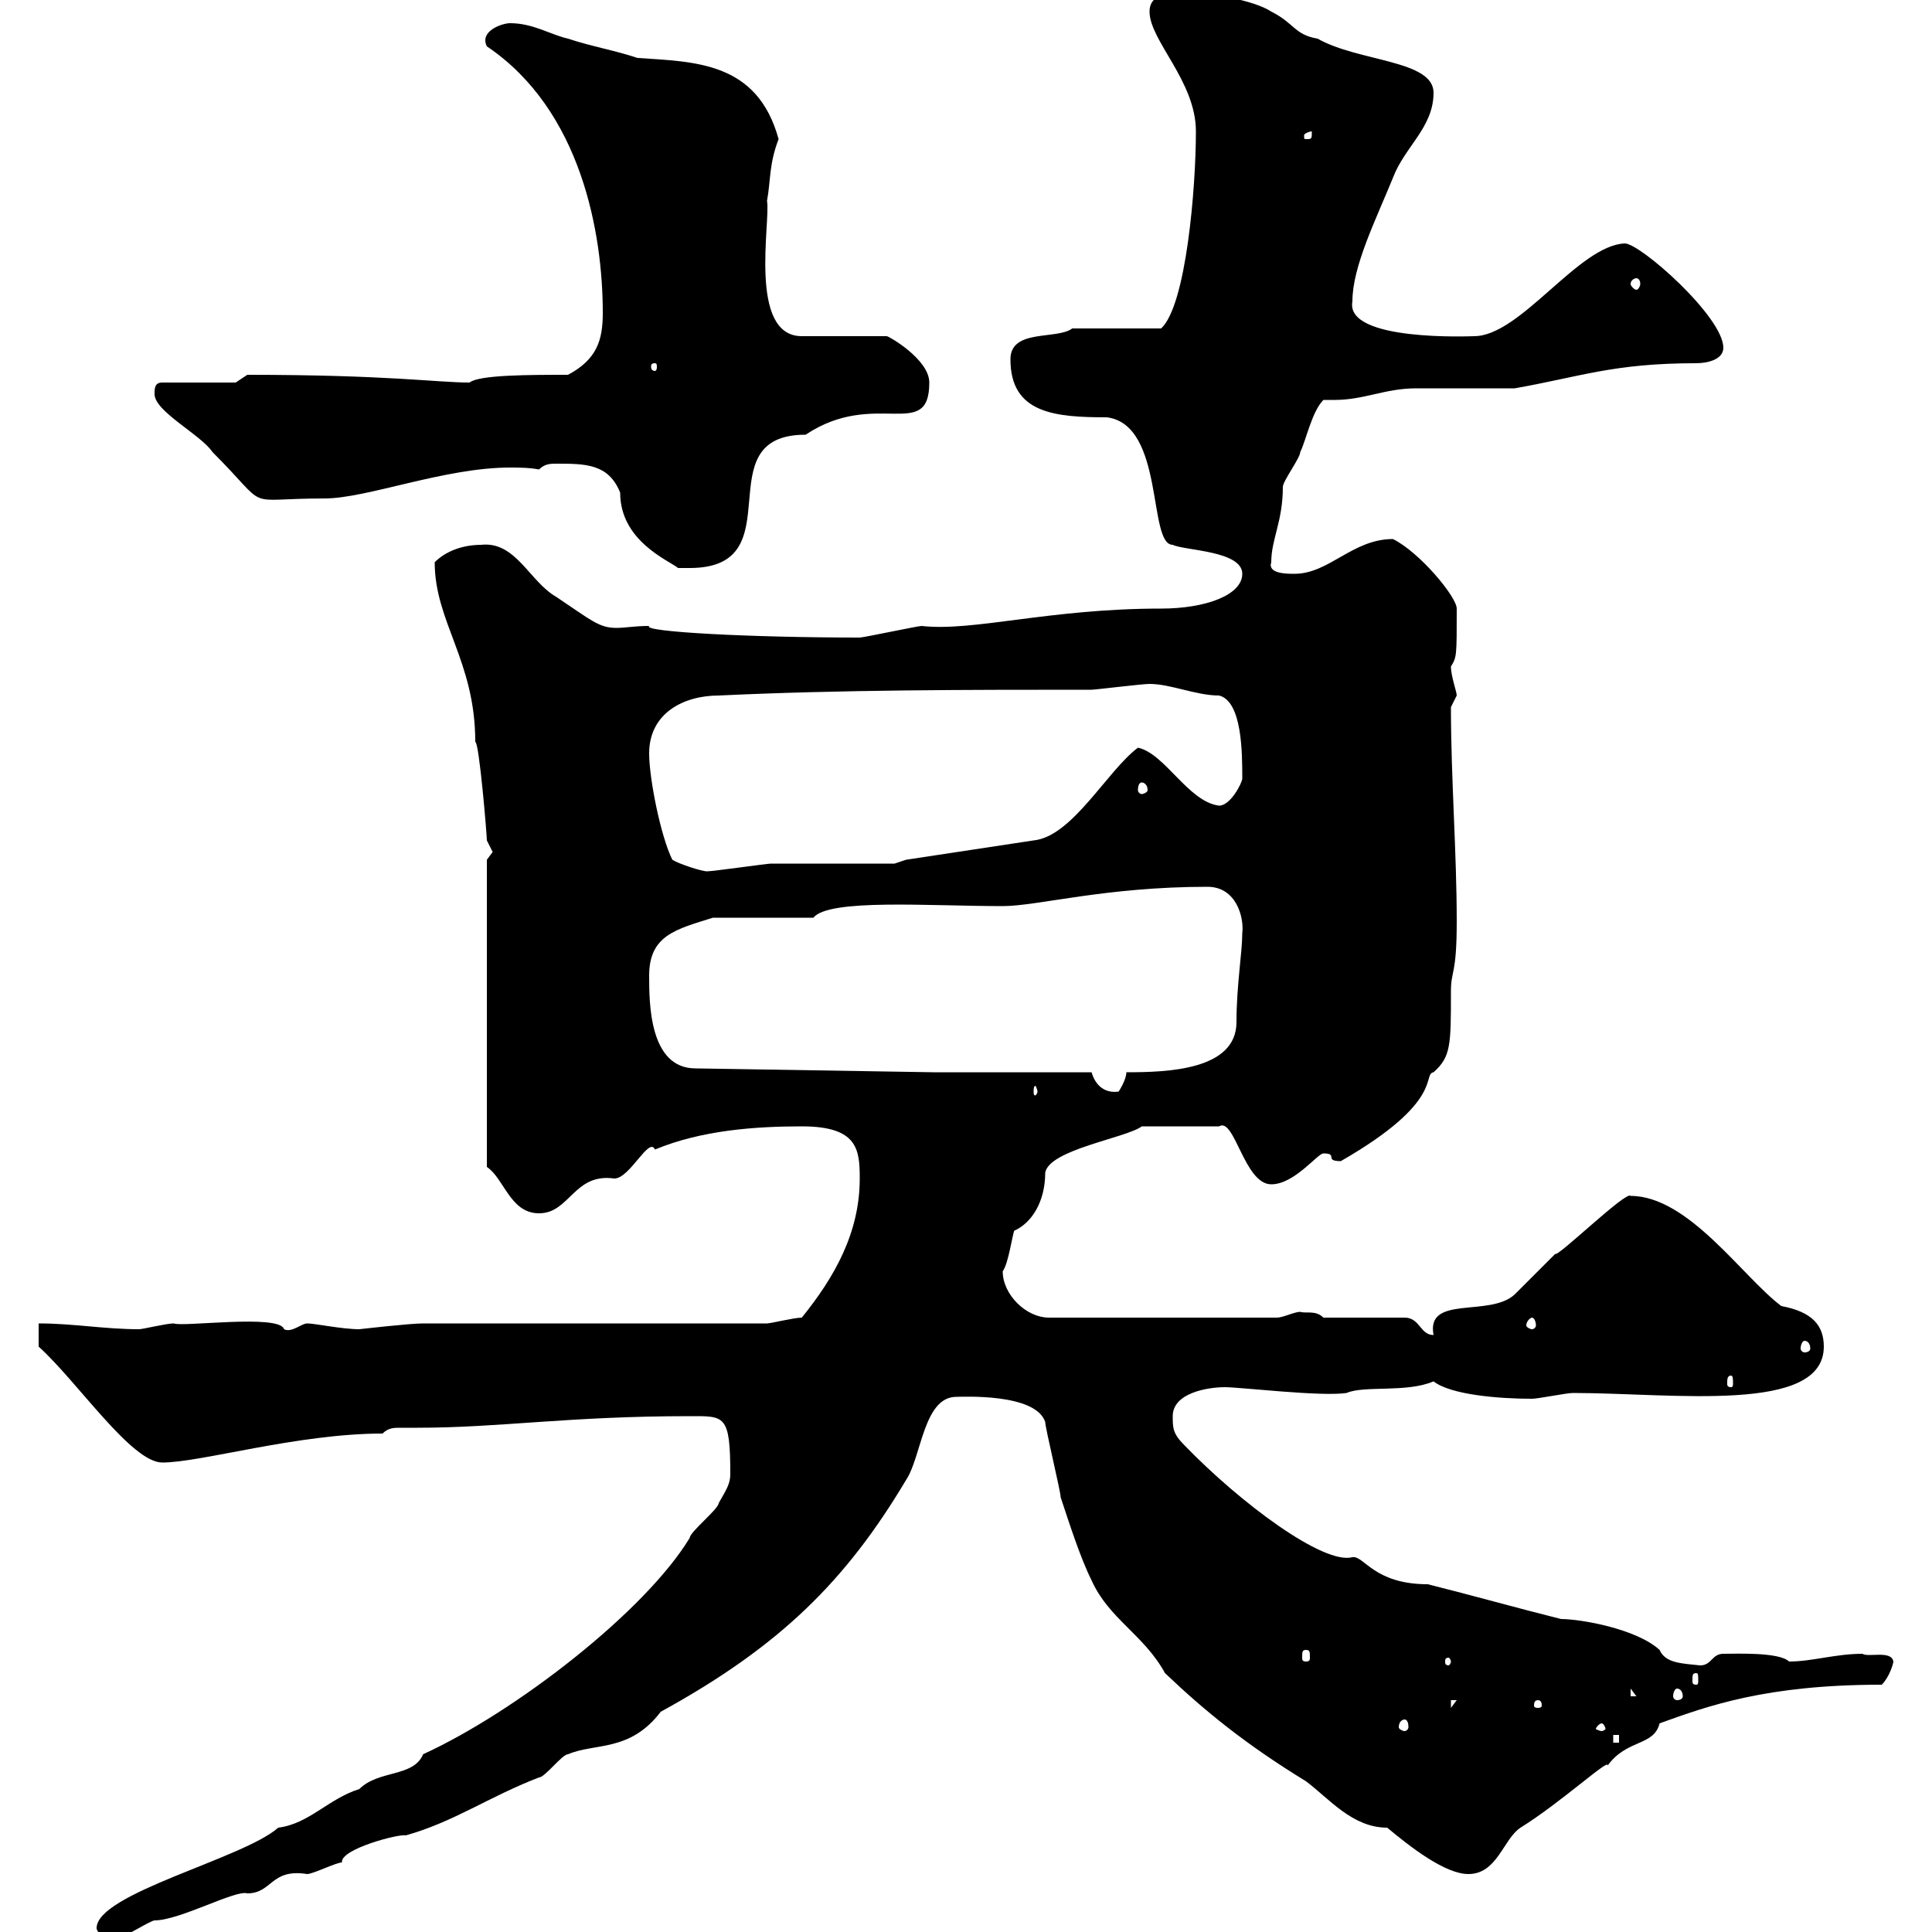 <svg xmlns="http://www.w3.org/2000/svg" xmlns:xlink="http://www.w3.org/1999/xlink" width="300" height="300"><path d="M15 299.40C15 300 16.20 301.20 18 301.20C18.60 301.20 23.40 298.20 24 298.20C27.90 298.20 36.60 293.40 38.40 294C42.30 294 42 290.10 47.70 291C48.60 291 52.20 289.20 53.10 289.20C52.80 287.10 62.10 284.70 63 285C70.50 282.90 75.90 279 83.70 276C84.60 276 87.30 272.40 88.20 272.40C92.40 270.60 97.80 272.10 102.60 265.80C121.20 255.60 131.40 245.40 140.70 229.80C143.10 226.20 143.40 216.90 148.50 216.90C149.40 216.90 160.80 216.30 162.30 220.80C162.30 221.70 164.70 231.60 164.70 232.50C165.90 236.10 167.70 241.80 169.50 245.40C172.20 251.40 177.60 253.80 180.90 259.80C187.20 265.80 193.50 270.90 202.80 276.60C206.40 279.30 210 283.80 215.40 283.80C219 286.80 224.40 291 228 291C232.50 291 233.40 285.60 236.10 283.80C242.40 279.90 250.20 272.70 249.60 274.20C252.60 270 256.80 271.20 257.70 267.60C265.20 264.90 274.20 261.60 292.20 261.60C293.40 260.40 294 258.30 294 258C293.70 256.20 290.10 257.40 289.20 256.80C285 256.80 281.40 258 277.80 258C276.30 256.50 269.40 256.80 267.60 256.80C265.80 256.80 265.80 258.60 264 258.60C261.30 258.30 258.60 258.30 257.70 256.20C254.10 252.90 245.40 251.40 242.40 251.40C235.20 249.60 228.90 247.80 221.70 246C213.30 246 211.80 241.50 210 241.80C205.50 243 192.60 233.40 183.90 224.40C182.10 222.60 182.10 221.70 182.10 219.90C182.10 216.30 187.50 215.40 190.20 215.40C192.60 215.40 205.20 216.90 209.10 216.30C211.80 215.10 218.40 216.30 222.60 214.50C225.30 216.60 232.80 217.20 237.90 217.20C238.80 217.20 243.30 216.30 244.20 216.30C259.80 216.30 283.20 219.60 283.20 209.10C283.20 205.80 281.40 203.70 276.60 202.80C270.60 198.30 262.20 185.70 253.20 185.70C252.60 184.80 241.80 195.30 241.50 194.70C240.60 195.60 236.10 200.10 235.20 201C231.30 204.60 221.40 201 222.60 207.30C220.50 207.30 220.50 204.60 218.10 204.60L205.50 204.60C204.30 203.40 202.80 204 201.90 203.70C201 203.70 199.20 204.60 198.30 204.60L162.90 204.60C159.30 204.60 155.70 201 155.70 197.40C156.60 196.20 157.20 191.70 157.50 191.10C160.20 189.90 162.30 186.60 162.30 182.10C162.90 178.50 174.90 176.70 177.30 174.90L189.30 174.90C191.70 173.40 193.20 183.90 197.40 183.90C201 183.90 204.60 179.10 205.50 179.10C207.90 179.10 205.50 180.30 208.20 180.30C224.40 171 220.80 166.80 222.60 166.50C225.30 164.10 225.30 162.30 225.30 153.90C225.30 150.60 226.20 151.50 226.20 143.10C226.20 132.30 225.30 120.90 225.30 109.80C225.30 109.80 226.20 108 226.20 108C226.20 107.40 225.30 105 225.30 103.50C226.20 102 226.20 102 226.20 94.50C226.20 92.70 220.50 85.80 216.30 83.70C210 83.70 206.40 89.10 201 89.10C199.80 89.10 196.80 89.10 197.40 87.30C197.40 83.70 199.20 81 199.20 75.60C199.20 74.70 201.90 71.10 201.90 70.20C202.80 68.40 203.70 63.90 205.50 62.10C206.10 62.10 207 62.10 207.30 62.10C211.80 62.10 215.10 60.30 219.90 60.30C221.70 60.30 233.40 60.30 235.20 60.30C245.40 58.50 250.50 56.40 263.40 56.40C265.20 56.40 267.60 55.80 267.60 54C267.60 49.20 254.70 37.80 252.30 37.80C245.10 38.10 236.10 52.20 228.90 52.20C228.60 52.20 208.80 53.10 210 46.80C210 41.40 213.60 34.20 216.30 27.60C218.10 22.80 222.60 19.80 222.60 14.40C222.60 9.30 210.90 9.60 204.60 6C201 5.40 201 3.60 197.40 1.80C194.70 0 187.50-1.20 183.90-1.20C182.10-1.20 178.50-1.20 178.50 1.80C178.50 6.30 185.70 12.60 185.70 20.40C185.70 29.10 184.20 47.40 180.30 51L166.50 51C164.10 52.80 156.90 51 156.90 55.80C156.90 64.20 163.80 64.80 171.90 64.80C180.90 66 178.20 84.60 182.10 84.60C183.90 85.50 192.90 85.50 192.90 89.10C192.90 92.40 187.20 94.50 180.30 94.50C162.90 94.50 151.20 98.10 143.10 97.20C142.50 97.20 134.10 99 133.50 99C116.40 99 99.60 98.10 100.80 97.20C98.40 97.20 97.20 97.50 95.70 97.50C93 97.50 91.80 96.30 86.40 92.70C82.20 90.30 80.10 84 74.70 84.60C72 84.60 69.30 85.50 67.50 87.30C67.50 96.60 73.80 102.60 73.80 115.20C74.40 115.20 75.60 129.60 75.60 130.50C75.60 130.50 76.50 132.30 76.50 132.30C76.50 132.30 75.60 133.50 75.60 133.50L75.60 181.20C78.30 183 79.20 188.40 83.70 188.40C88.50 188.40 89.10 182.10 95.40 183C97.80 183 100.80 176.40 101.70 178.50C108.90 175.50 117.30 174.90 124.50 174.90C133.20 174.90 133.50 178.50 133.50 183C133.50 191.40 129.60 198.30 124.50 204.60C123.30 204.60 119.70 205.50 119.10 205.50L65.70 205.50C63.60 205.50 55.80 206.40 55.80 206.40C53.10 206.40 48.90 205.50 47.70 205.50C46.80 205.50 45.30 207 44.10 206.40C43.50 204 28.20 206.10 27 205.50C25.80 205.50 22.20 206.40 21.60 206.40C16.20 206.40 11.40 205.50 6 205.50L6 209.10C12 214.50 20.40 227.10 25.20 227.10C31.20 227.10 46.20 222.60 59.40 222.60C60.30 221.70 61.20 221.70 62.10 221.70C63 221.70 63.90 221.70 64.80 221.70C77.70 221.70 88.20 219.90 107.10 219.90C112.50 219.90 113.40 219.60 113.40 228.90C113.40 230.40 112.80 231.30 111.60 233.40C111.60 234.30 107.10 237.90 107.10 238.80C100.20 250.20 80.10 265.80 65.70 272.40C64.20 276 58.80 274.80 55.80 277.80C51 279.30 48 283.20 43.20 283.80C37.80 288.60 15 294 15 299.40ZM250.50 269.40L251.40 269.40L251.40 270.60L250.50 270.60ZM248.70 267.60C249 267.60 249.30 268.20 249.30 268.50C249.30 268.50 249 268.80 248.70 268.80C248.40 268.80 247.80 268.50 247.80 268.50C247.80 268.20 248.40 267.60 248.70 267.60ZM218.10 267C218.40 267 218.70 267.30 218.70 268.20C218.70 268.50 218.40 268.80 218.10 268.80C217.80 268.80 217.20 268.50 217.20 268.20C217.20 267.30 217.80 267 218.10 267ZM225.30 264L226.20 264L225.30 265.20ZM238.80 264C239.40 264 239.40 264.60 239.40 264.90C239.40 264.90 239.40 265.20 238.80 265.20C238.20 265.20 238.20 264.90 238.20 264.90C238.20 264.60 238.20 264 238.80 264ZM253.20 262.20L254.10 263.40L253.20 263.40ZM260.40 262.20C261 262.20 261.30 262.80 261.30 263.40C261.30 263.70 261 264 260.40 264C260.10 264 259.80 263.70 259.80 263.40C259.80 262.80 260.10 262.20 260.40 262.20ZM263.40 259.80C263.70 259.80 263.70 260.10 263.70 261C263.70 261.30 263.70 261.60 263.40 261.60C262.80 261.60 262.80 261.30 262.80 261C262.80 260.10 262.80 259.80 263.40 259.80ZM225.30 258C225.30 258.30 225 258.60 225 258.60C224.40 258.60 224.40 258.30 224.40 258C224.40 257.70 224.40 257.40 225 257.40C225 257.40 225.30 257.70 225.30 258ZM202.80 256.20C203.40 256.20 203.40 256.50 203.40 257.40C203.40 257.70 203.40 258 202.80 258C202.20 258 202.20 257.70 202.20 257.40C202.20 256.50 202.20 256.20 202.80 256.20ZM268.80 213.60C269.10 213.60 269.10 214.20 269.10 214.80C269.10 215.10 269.10 215.40 268.80 215.40C268.20 215.40 268.20 215.10 268.20 214.80C268.20 214.20 268.20 213.60 268.80 213.60ZM280.20 208.20C280.80 208.20 281.10 208.80 281.10 209.40C281.10 209.70 280.80 210 280.20 210C279.90 210 279.60 209.70 279.60 209.40C279.60 208.80 279.90 208.20 280.20 208.20ZM237.90 204.60C238.20 204.60 238.50 205.20 238.50 205.80C238.50 206.10 238.20 206.40 237.90 206.40C237.60 206.40 237 206.10 237 205.80C237 205.20 237.60 204.60 237.90 204.60ZM161.10 169.50C161.10 169.80 160.80 170.10 160.80 170.10C160.50 170.10 160.50 169.80 160.50 169.50C160.50 169.20 160.50 168.60 160.80 168.60C160.80 168.60 161.10 169.20 161.10 169.50ZM169.50 166.50L144.90 166.50L108 165.90C100.80 165.90 100.80 155.70 100.80 151.50C100.80 145.20 105 144.30 110.70 142.50L126.30 142.50C128.70 139.50 144.30 140.70 155.70 140.70C161.10 140.70 171.60 137.70 187.50 137.70C192 137.70 193.20 142.50 192.90 144.90C192.90 147.90 192 153 192 158.70C192 166.20 181.20 166.50 174.90 166.50C174.90 167.70 173.70 169.50 173.70 169.50C171.60 169.80 170.10 168.60 169.50 166.50ZM104.40 133.50C102.60 129.90 100.80 120.90 100.80 117C100.80 110.70 106.20 108 111.60 108C130.50 107.10 150.30 107.10 169.50 107.10C170.10 107.10 177.30 106.20 178.50 106.20C181.80 106.20 185.70 108 189.30 108C192.90 108.90 192.90 117 192.90 120.90C192.90 121.50 191.10 125.10 189.30 125.10C184.50 124.50 180.90 117 176.70 116.10C171.90 119.70 166.50 129.90 160.50 130.50L140.70 133.50L138.90 134.10C135.90 134.10 122.70 134.10 119.70 134.10C119.10 134.10 110.70 135.30 109.80 135.30C108.90 135.30 105.30 134.10 104.40 133.50ZM177.30 121.50C177.60 121.50 178.20 121.80 178.20 122.70C178.20 123 177.60 123.30 177.30 123.30C177 123.30 176.70 123 176.70 122.70C176.70 121.80 177 121.50 177.30 121.50ZM86.40 72C90.90 72 94.50 72 96.30 76.50C96.30 84 103.80 87 105.30 88.20C105.30 88.20 106.20 88.20 107.10 88.20C123.60 88.20 109.20 67.50 125.10 67.50C135.90 60.30 144.30 68.70 144.30 59.40C144.30 55.80 138 52.20 137.70 52.20L124.50 52.20C116.10 52.20 119.70 34.20 119.10 31.20C119.70 27.90 119.40 25.50 120.90 21.60C117.60 9.60 108 9.60 99 9C95.40 7.80 91.80 7.20 88.20 6C85.50 5.40 82.80 3.60 79.20 3.60C78 3.60 74.40 4.80 75.60 7.20C90.30 17.10 93.60 36.30 93.60 48.60C93.60 52.80 92.70 55.80 88.20 58.20C82.20 58.20 74.40 58.20 72.90 59.40C67.80 59.40 60.30 58.20 38.40 58.20L36.60 59.40L25.20 59.40C24 59.40 24 60.30 24 61.20C24 63.90 31.20 67.50 33 70.20C42.30 79.50 37.20 77.40 50.40 77.40C57 77.40 69 72.60 79.20 72.60C80.40 72.60 82.20 72.60 83.70 72.90C84.60 72 85.50 72 86.40 72ZM101.70 56.40C102 56.40 102 56.70 102 57C102 57 102 57.60 101.70 57.60C101.10 57.60 101.10 57 101.10 57C101.10 56.70 101.10 56.40 101.70 56.40ZM254.10 43.20C254.40 43.20 254.70 43.50 254.70 44.10C254.70 44.40 254.40 45 254.10 45C253.80 45 253.20 44.40 253.20 44.10C253.20 43.50 253.80 43.20 254.10 43.20ZM203.70 20.40C203.70 21.60 203.70 21.60 202.80 21.60C202.50 21.60 202.50 21.60 202.50 21C202.50 20.70 203.40 20.40 203.70 20.40C203.70 20.40 203.70 20.40 203.70 20.40Z"/></svg>